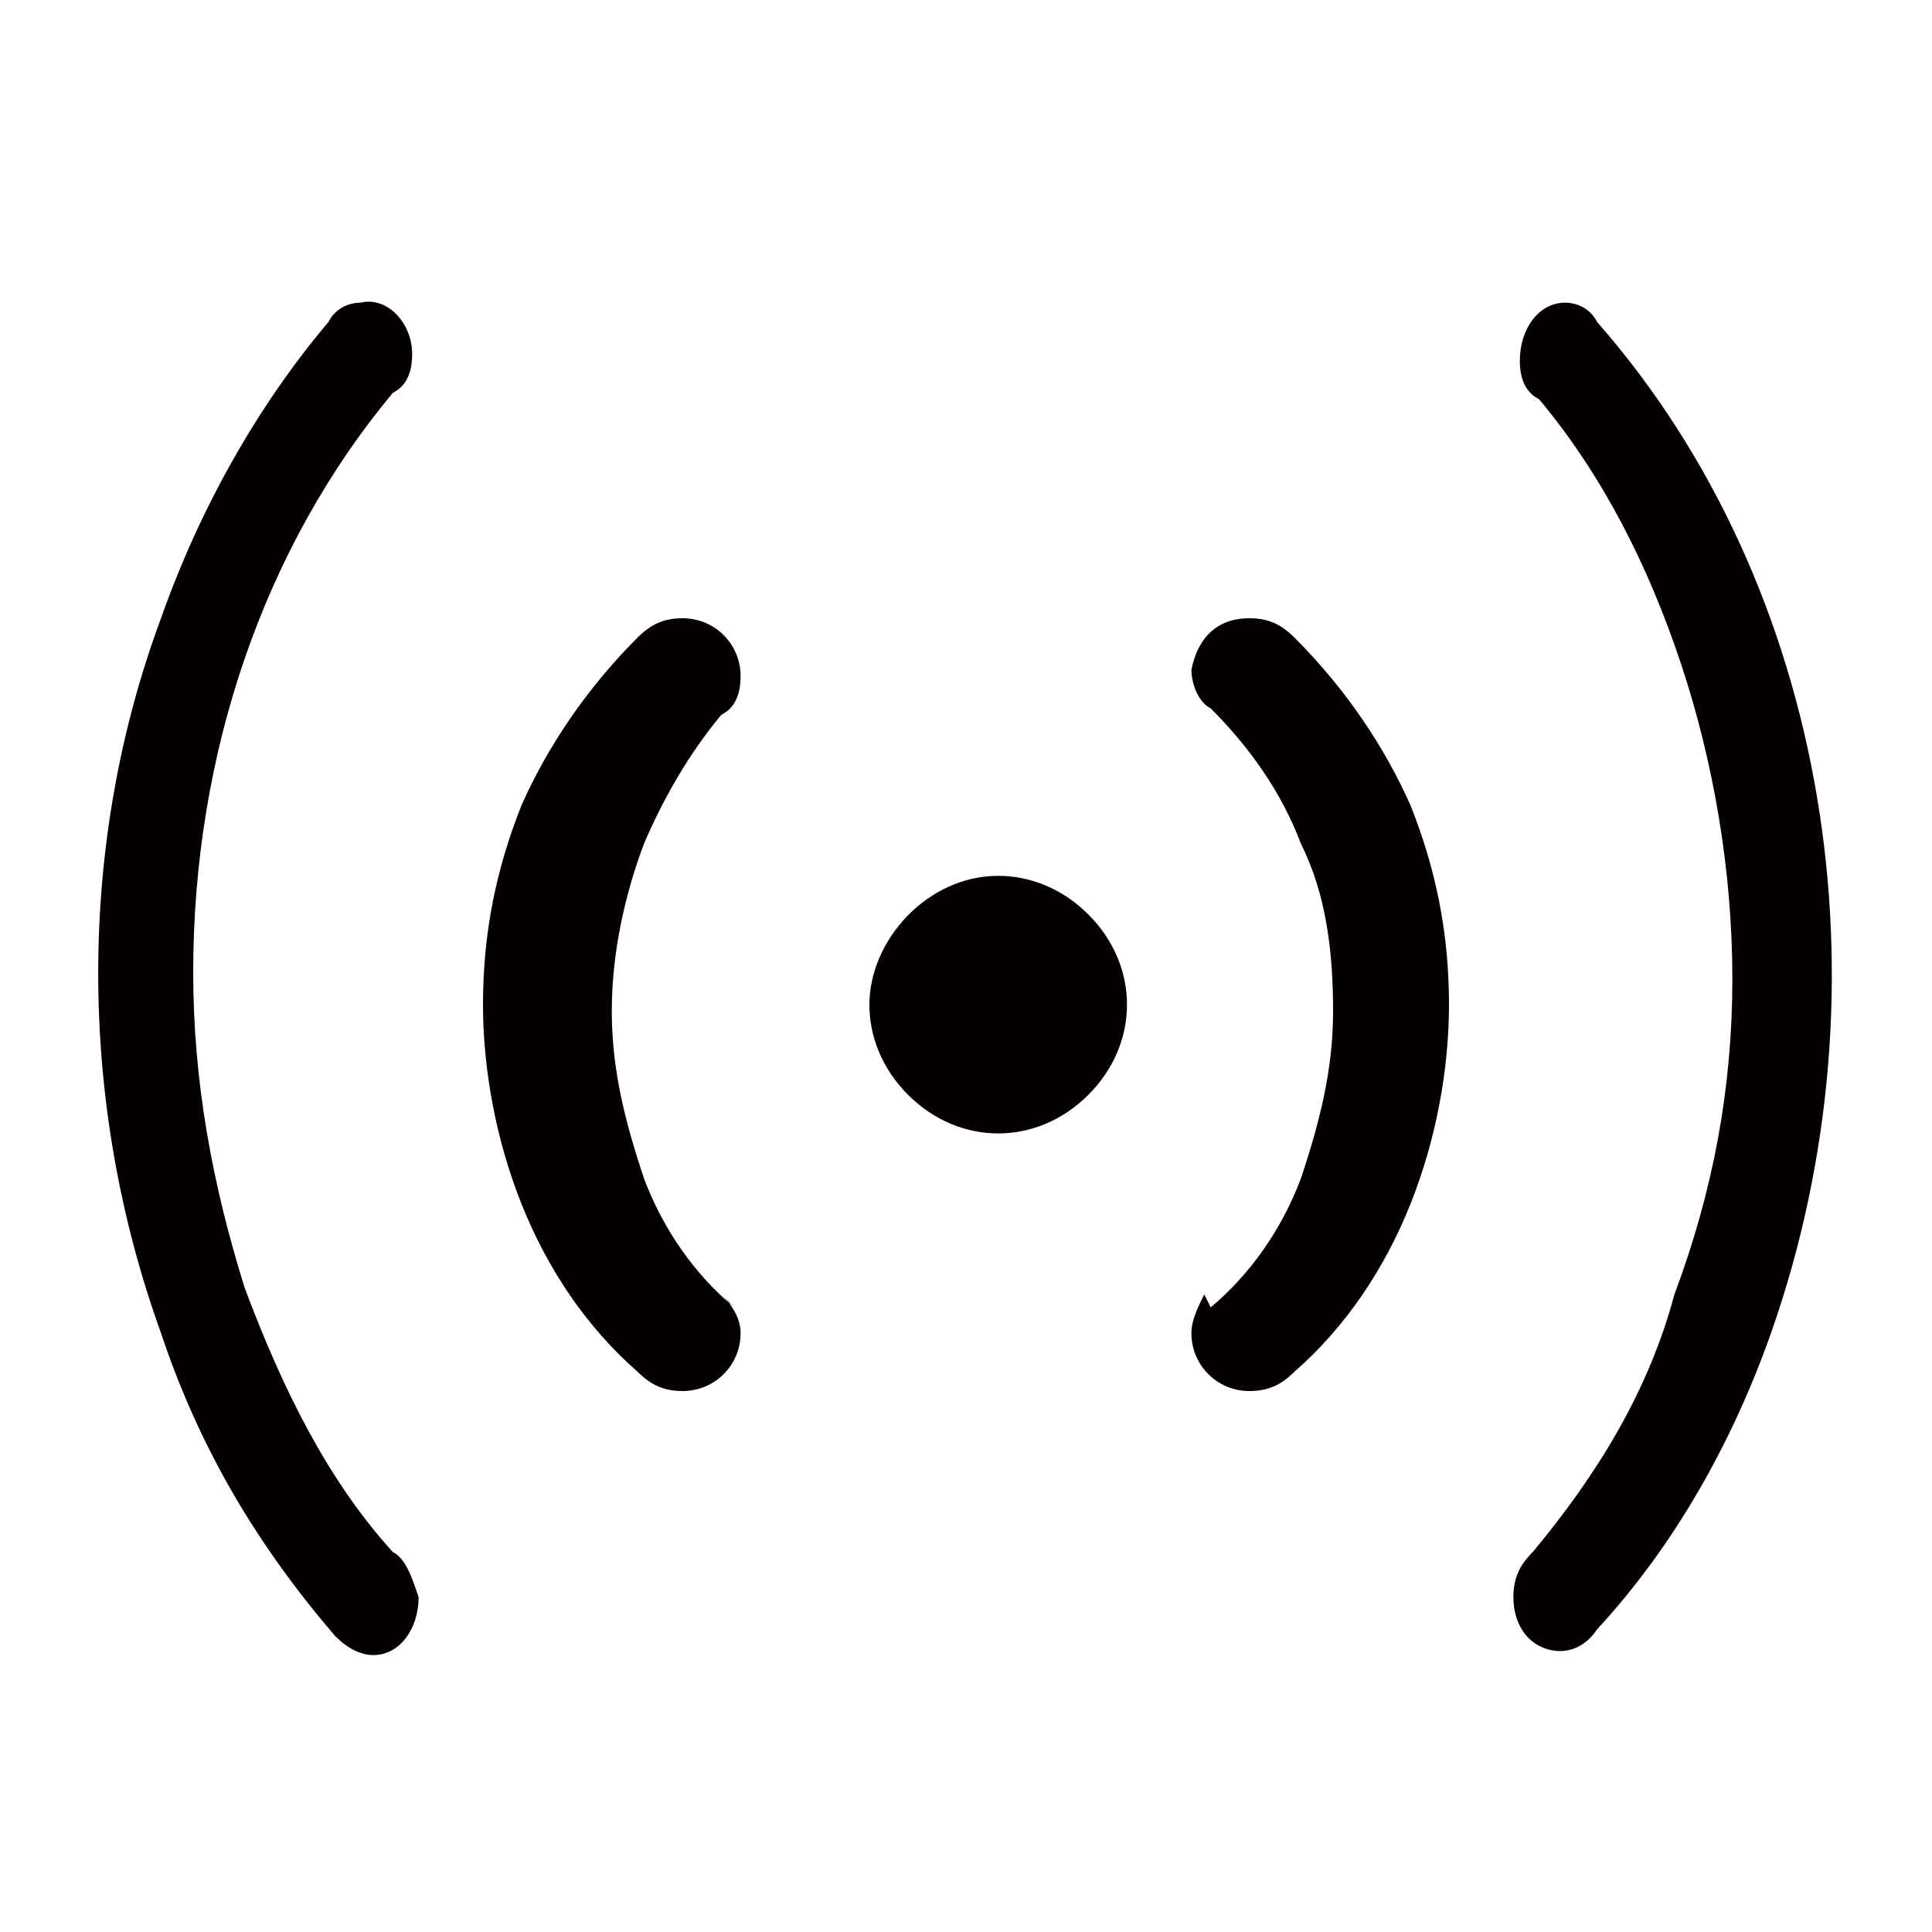 <?xml version="1.0" encoding="utf-8"?>
<!-- Generator: Adobe Illustrator 25.2.0, SVG Export Plug-In . SVG Version: 6.00 Build 0)  -->
<svg version="1.1" id="图层_1" xmlns="http://www.w3.org/2000/svg" xmlns:xlink="http://www.w3.org/1999/xlink" x="0px" y="0px"
	 viewBox="0 0 30 30" style="enable-background:new 0 0 30 30;" xml:space="preserve">
<style type="text/css">
	.st0{fill:#040000;}
</style>
<g id="键盘">
	<g id="键盘mob" transform="translate(-179, -11806)">
		<g id="icon-wifi备份" transform="translate(179, 11806)">
			<path id="路径" class="st0" d="M15.5,13.6c0.5,0,1,0.2,1.4,0.6c0.4,0.4,0.6,0.9,0.6,1.4c0,0.5-0.2,1-0.6,1.4
				c-0.4,0.4-0.9,0.6-1.4,0.6c-0.5,0-1-0.2-1.4-0.6c-0.4-0.4-0.6-0.9-0.6-1.4C13.5,14.6,14.4,13.6,15.5,13.6"/>
			<path id="路径_1_" class="st0" d="M6.1,24.1c0.2,0.1,0.3,0.4,0.4,0.7c0,0.5-0.3,0.9-0.7,0.9c-0.2,0-0.4-0.1-0.6-0.3
				C4,24,3.1,22.5,2.5,20.7l0,0c-1.3-3.6-1.3-7.6,0-11.1C3.1,7.9,4,6.3,5.1,5c0.1-0.2,0.3-0.3,0.5-0.3C6,4.6,6.4,5,6.4,5.5
				c0,0.3-0.1,0.5-0.3,0.6c-2,2.4-3.1,5.6-3.1,9c0,1.7,0.3,3.3,0.8,4.9l0,0C4.4,21.6,5.1,23,6.1,24.1"/>
			<path id="路径_2_" class="st0" d="M11.2,20.1c0.2,0.2,0.3,0.4,0.3,0.6c0,0.5-0.4,0.9-0.9,0.9c-0.3,0-0.5-0.1-0.7-0.3
				c-0.8-0.7-1.4-1.6-1.8-2.6c-0.4-1-0.6-2.1-0.6-3.1c0-1.1,0.2-2.1,0.6-3.1c0.4-0.9,1-1.8,1.8-2.6c0.2-0.2,0.4-0.3,0.7-0.3
				c0.5,0,0.9,0.4,0.9,0.9c0,0.3-0.1,0.5-0.3,0.6c-0.5,0.6-0.9,1.3-1.2,2c-0.3,0.8-0.5,1.7-0.5,2.6c0,0.9,0.2,1.7,0.5,2.6
				c0.3,0.8,0.8,1.5,1.4,2"/>
			<path id="路径_3_" class="st0" d="M23.8,24.1c-0.2,0.2-0.3,0.4-0.3,0.7c0,0.4,0.2,0.7,0.5,0.8c0.3,0.1,0.6,0,0.8-0.3
				c1.2-1.3,2.1-2.9,2.7-4.6l0,0c1.9-5.4,0.9-11.6-2.7-15.7c-0.1-0.2-0.3-0.3-0.5-0.3c-0.4,0-0.7,0.4-0.7,0.9c0,0.3,0.1,0.5,0.3,0.6
				c1,1.2,1.7,2.6,2.2,4.1c0.5,1.5,0.8,3.2,0.8,4.9c0,1.7-0.3,3.3-0.9,4.9l0,0C25.6,21.6,24.8,22.9,23.8,24.1"/>
			<path id="路径_4_" class="st0" d="M18.7,20.1c-0.1,0.2-0.2,0.4-0.2,0.6c0,0.5,0.4,0.9,0.9,0.9c0.3,0,0.5-0.1,0.7-0.3
				c0.8-0.7,1.4-1.6,1.8-2.6c0.4-1,0.6-2.1,0.6-3.1c0-1.1-0.2-2.1-0.6-3.1c-0.4-0.9-1-1.8-1.8-2.6c-0.2-0.2-0.4-0.3-0.7-0.3
				c-0.5,0-0.8,0.3-0.9,0.8c0,0.2,0.1,0.5,0.3,0.6c0.6,0.6,1.1,1.3,1.4,2.1c0.4,0.8,0.5,1.7,0.5,2.6c0,0.9-0.2,1.7-0.5,2.6
				c-0.3,0.8-0.8,1.5-1.4,2"/>
		</g>
	</g>
</g>
</svg>
